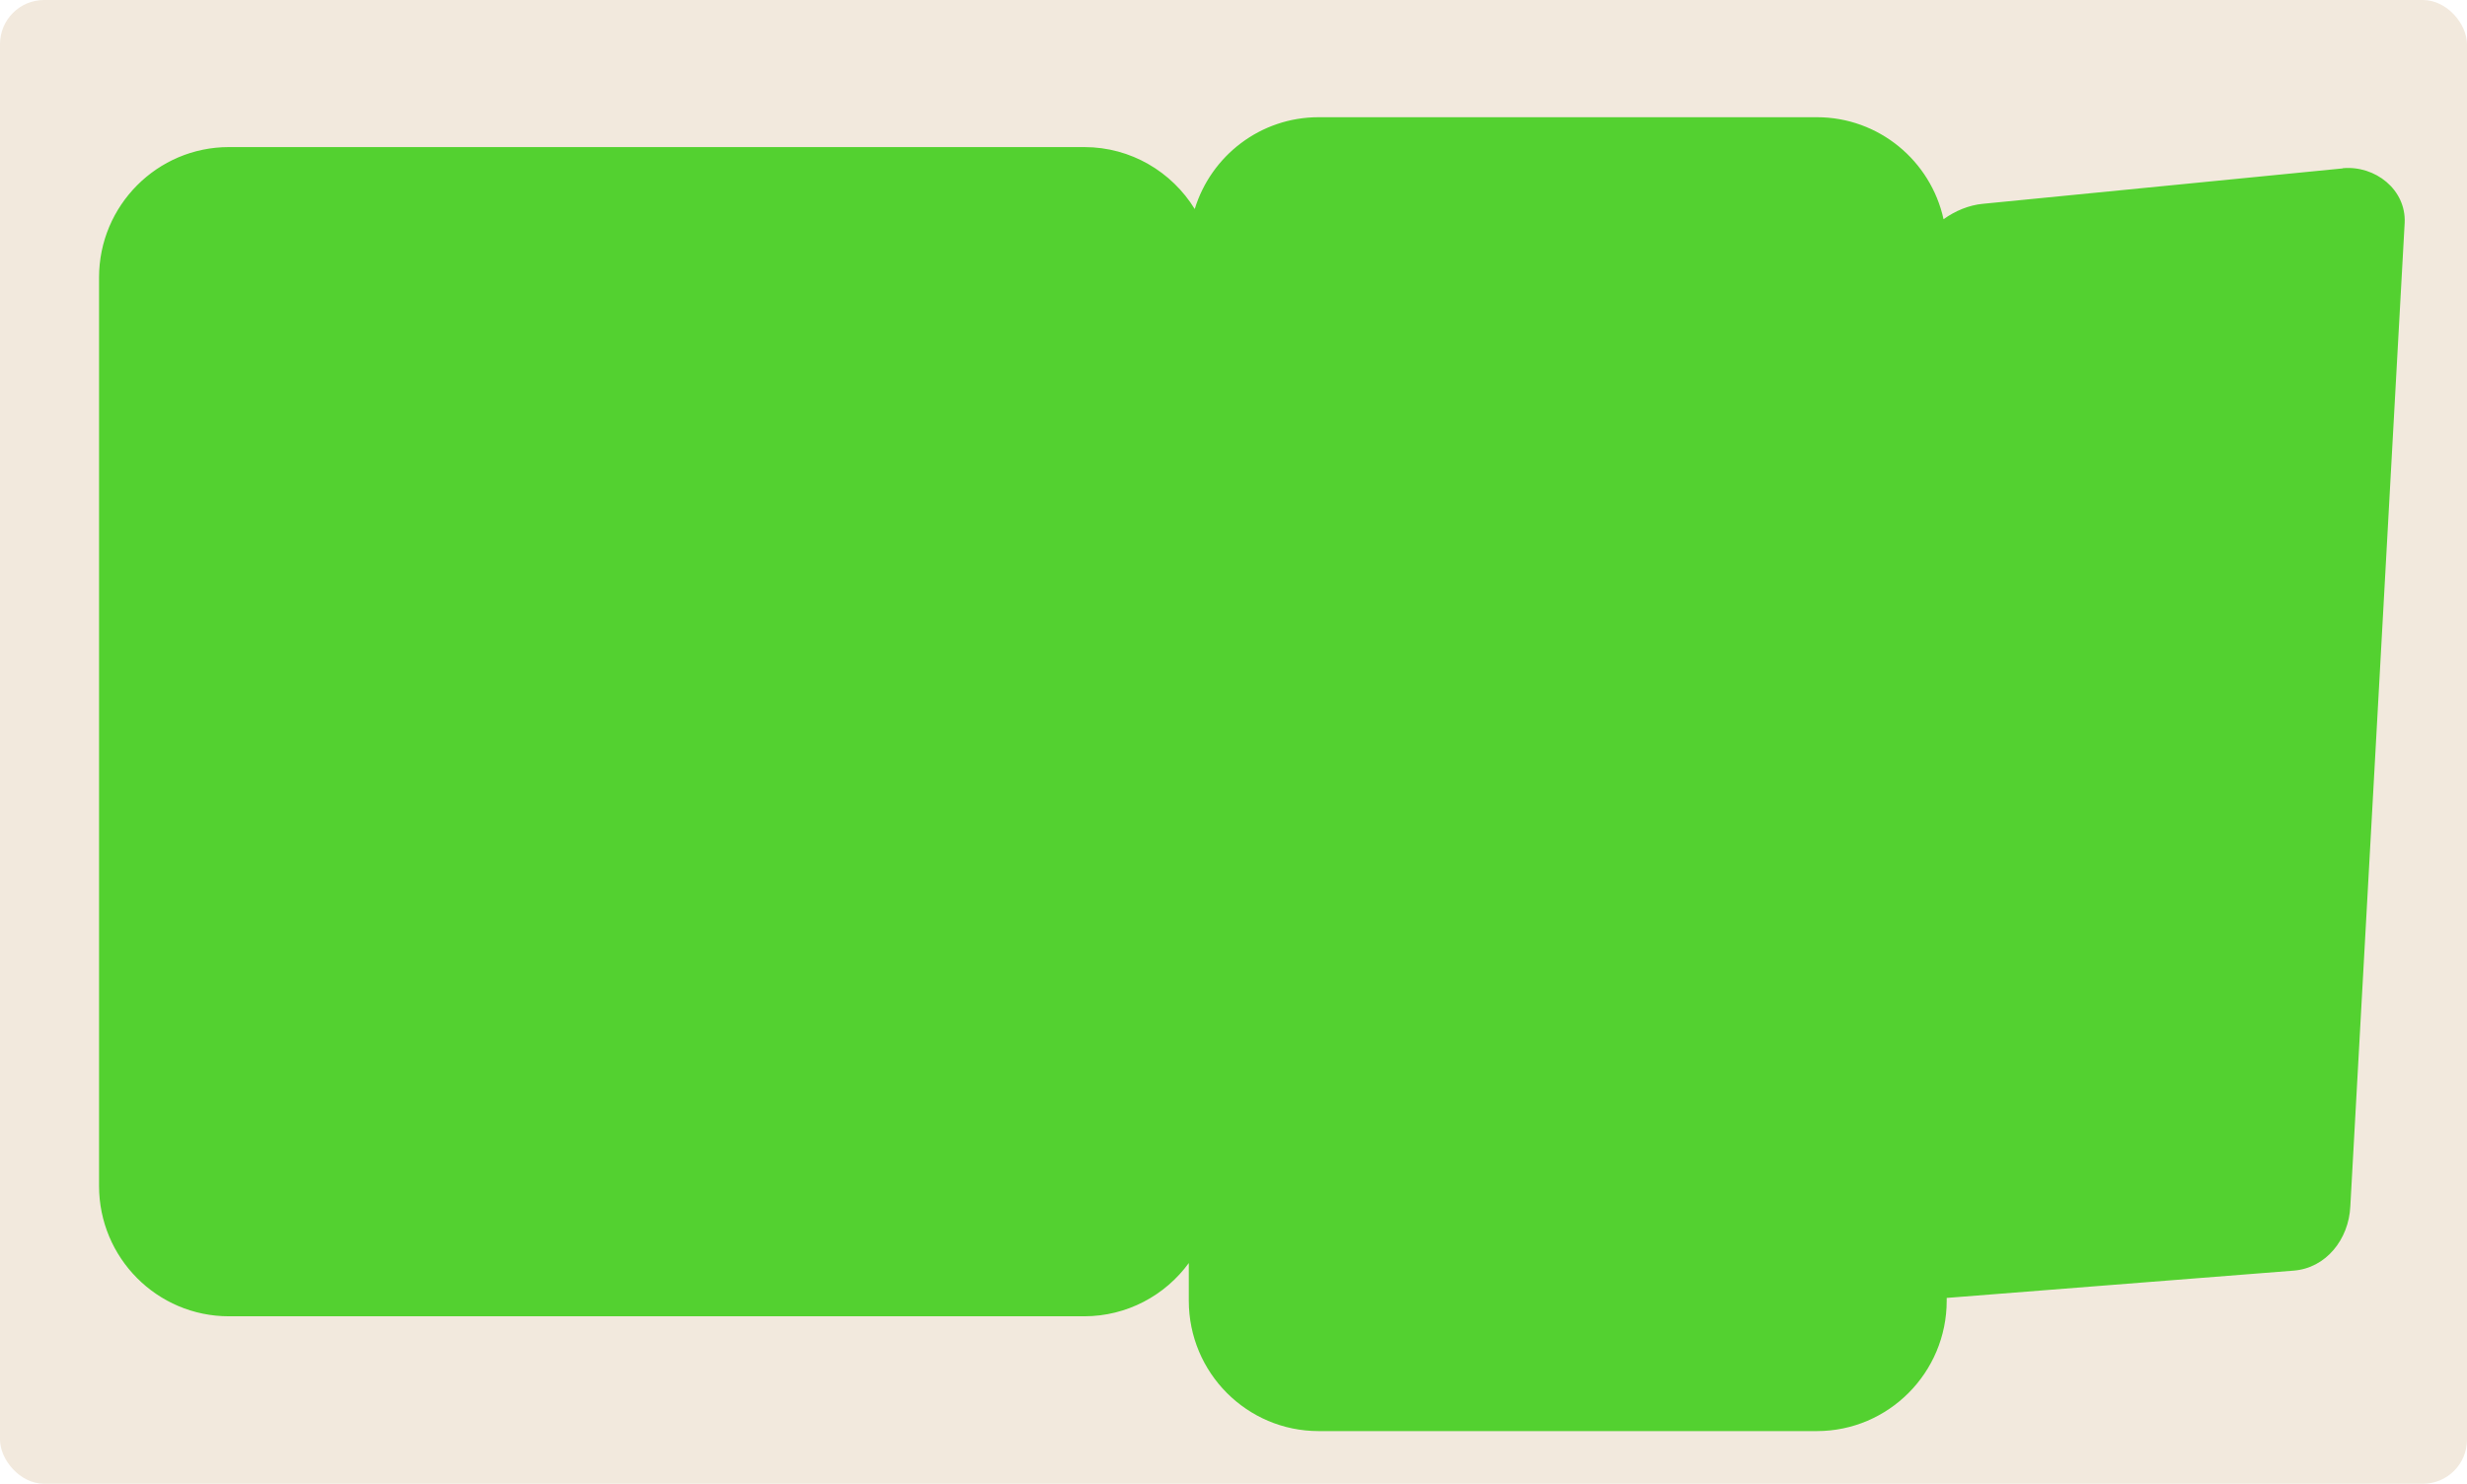 <?xml version="1.0" encoding="UTF-8"?> <svg xmlns="http://www.w3.org/2000/svg" id="Layer_2" data-name="Layer 2" viewBox="0 0 133 80"><defs><style> .cls-1 { fill: #f2e9dd; } .cls-2 { fill: #53d130; } </style></defs><g id="_прямоугольники" data-name="прямоугольники"><rect class="cls-1" width="133" height="80" rx="2.38" ry="2.38"></rect></g><g id="_формы" data-name="формы"><path class="cls-2" d="m126.3,9.08l-19.41,1.91c-.73.07-1.47.37-2.11.83-.69-3.15-3.49-5.5-6.83-5.5h-26.86c-3.14,0-5.8,2.08-6.68,4.95-1.23-2-3.44-3.34-5.95-3.34H12.34c-3.86,0-7,3.15-7,7.03v48.98c0,3.88,3.13,7.03,7,7.03h46.11c2.31,0,4.37-1.13,5.64-2.87v2.03c0,3.88,3.13,7.03,7,7.03h26.86c3.86,0,7-3.15,7-7.03v-.15l18.69-1.47c1.76-.13,2.99-1.69,3.07-3.47l2.93-53.03c.08-1.78-1.58-3.1-3.34-2.94Z"></path></g></svg> 